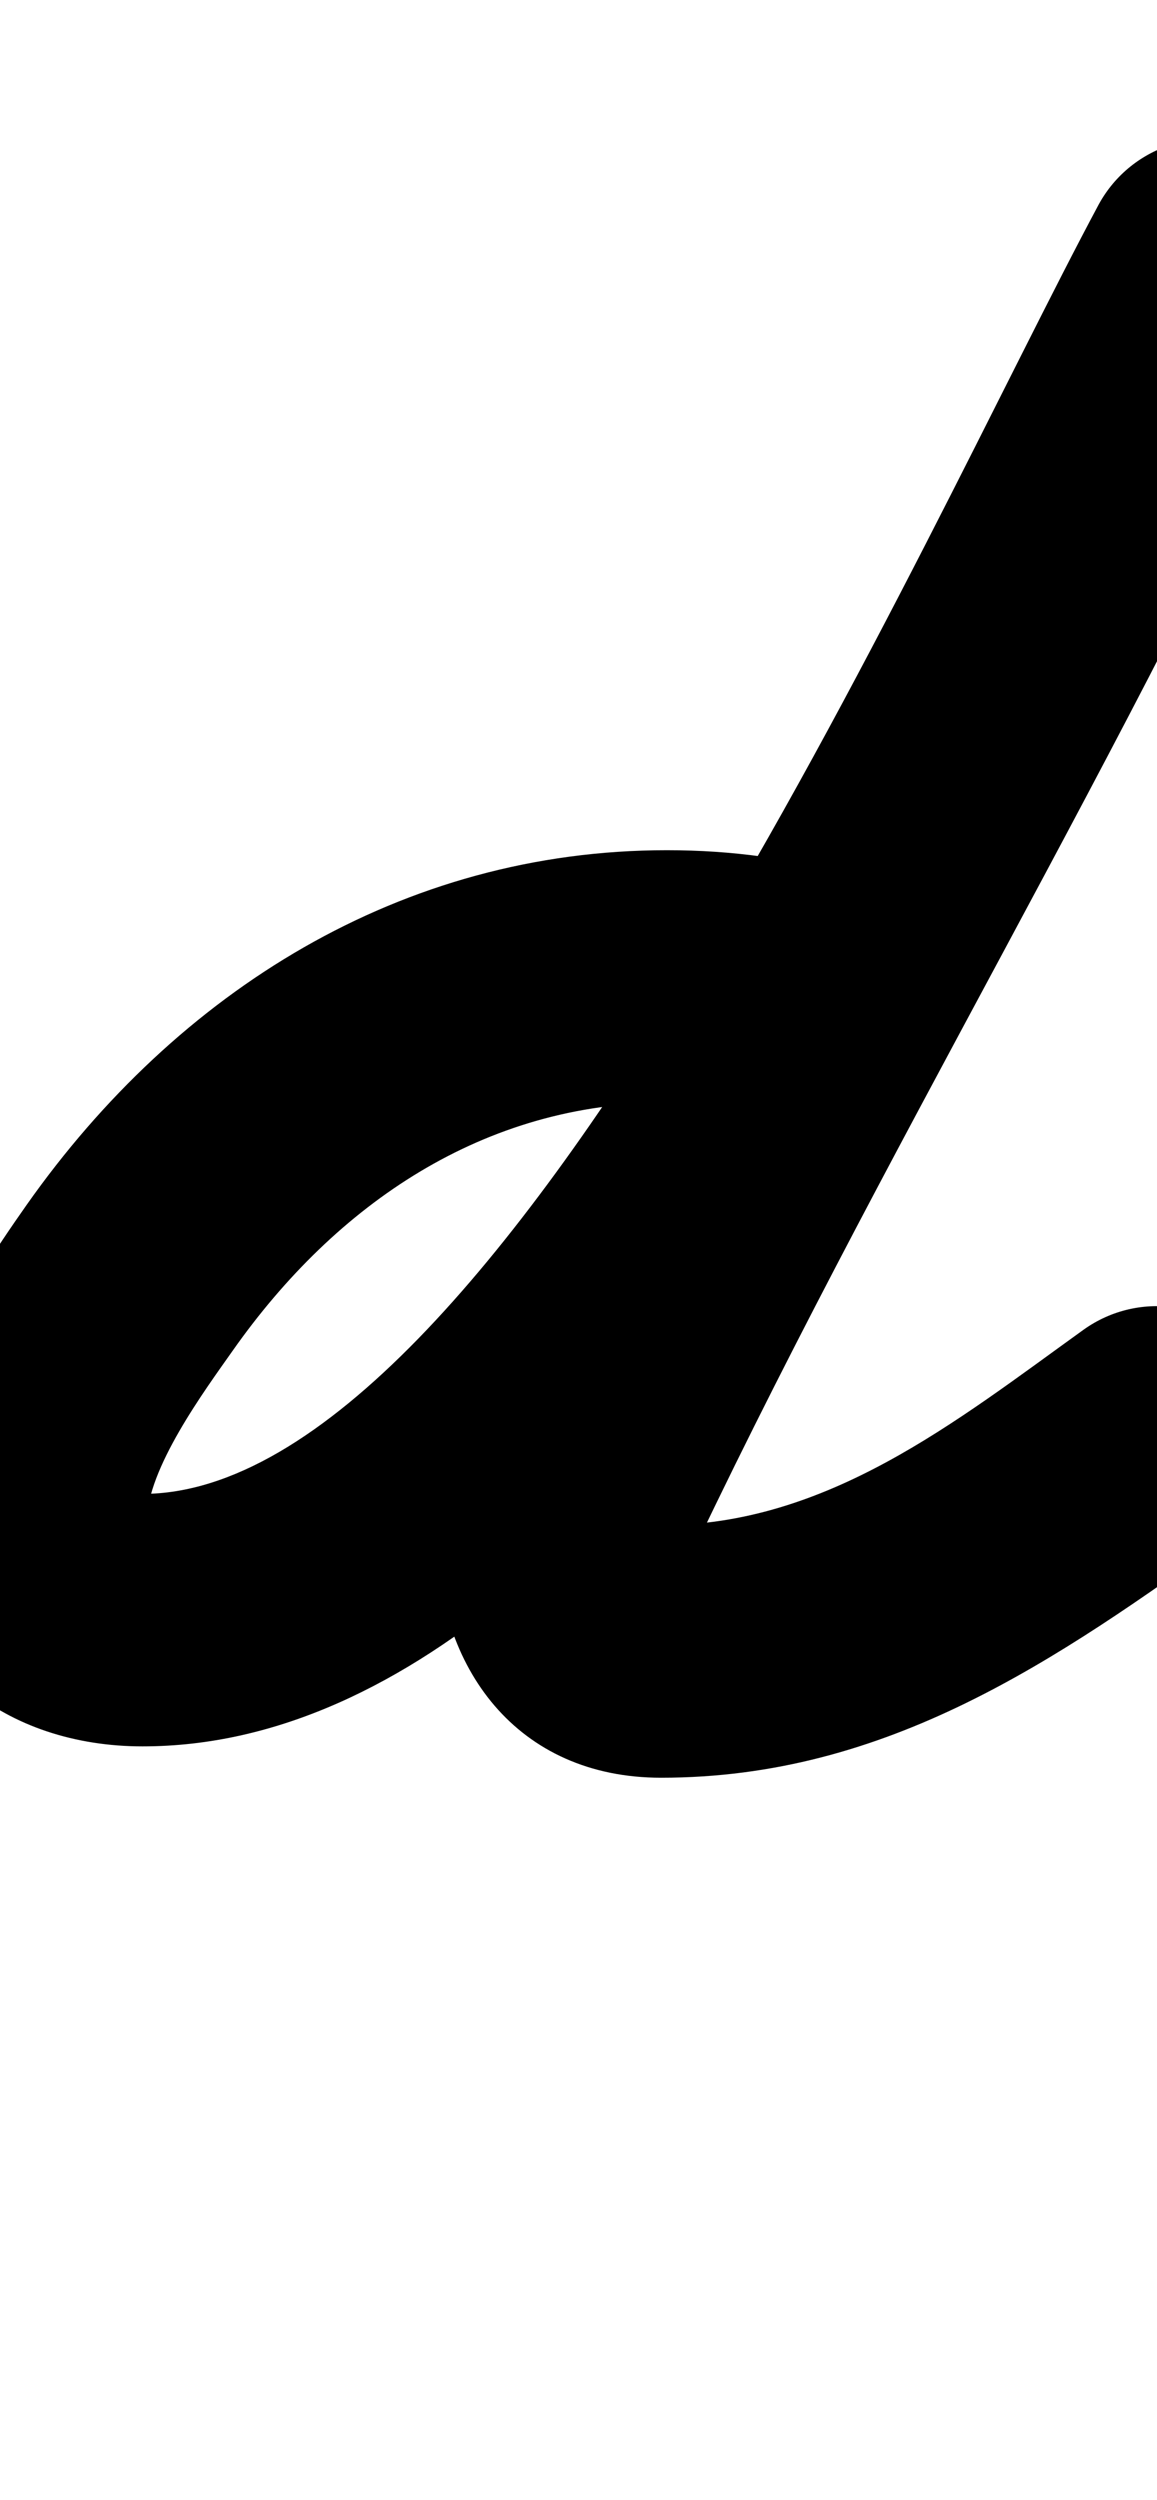 <?xml version="1.0" encoding="UTF-8"?>
<svg xmlns="http://www.w3.org/2000/svg" xmlns:inkscape="http://www.inkscape.org/namespaces/inkscape" xmlns:sodipodi="http://sodipodi.sourceforge.net/DTD/sodipodi-0.dtd" xmlns:svg="http://www.w3.org/2000/svg" version="1.1" viewBox="0 -350 463 1000">
    <sodipodi:namedview pagecolor="#ffffff" bordercolor="#666666" borderopacity="1.0" showgrid="true">
        <inkscape:grid id="grid№1" type="xygrid" dotted="false" enabled="true" visible="true" empspacing="10" />
        <sodipodi:guide id="baseline" position="0.00,350.00" orientation="0.00,1.00" />
    </sodipodi:namedview>
    <g id="glyph">
        <path d="M 377.813 61.945C 384.962 34.986 368.903 7.337 341.945 0.187C 316.719 -6.502 293.156 -9.89 266.857 -9.89C 160.796 -9.89 70.93 46.484 10.722 131.907C -14.731 168.02 -42.27 213.058 -42.27 258.77C -42.27 316.166 3.33 348.608 57.021 348.608C 272.467 348.608 435.841 -47.345 528.504 -220.133C 541.686 -244.712 532.446 -275.323 507.867 -288.504C 483.288 -301.685 452.677 -292.446 439.496 -267.867C 369.259 -136.897 200.401 247.608 57.021 247.608C 55.764 247.608 50.694 245.501 55.377 251.542C 56.512 253.007 57.421 254.609 58.076 256.342C 58.213 256.705 58.73 258.863 58.73 258.77C 58.73 237.592 81.861 206.291 93.278 190.093C 134.505 131.6 193.736 91.11 266.857 91.11C 284.451 91.11 299.363 93.386 316.055 97.813C 343.014 104.962 370.663 88.903 377.813 61.945ZM 504.756 -290.037C 479.33 -301.501 449.426 -290.182 437.963 -264.756C 360.184 -92.242 259.767 70.028 179.391 241.59C 179.049 242.319 177.857 247.273 176.75 252.245C 175.643 257.218 174.621 262.21 174.621 263.015C 174.621 317.197 206.904 361.15 264.551 361.15C 355.075 361.15 422.675 314.211 492.488 263.997C 515.13 247.711 520.282 216.154 503.997 193.512C 487.711 170.87 456.154 165.718 433.512 182.003C 382.522 218.679 331.06 260.15 264.551 260.15C 263.926 260.15 269.369 262.322 270.781 263.409C 273.628 265.601 276.467 272.932 275.894 268.152C 275.69 266.448 275.621 264.73 275.621 263.015C 275.621 262.21 274.258 267.93 272.98 273.67C 271.702 279.409 270.51 285.168 270.851 284.439C 351.438 112.427 452.041 -50.246 530.037 -223.244C 541.501 -248.67 530.182 -278.574 504.756 -290.037Z" />
    </g>
</svg>
